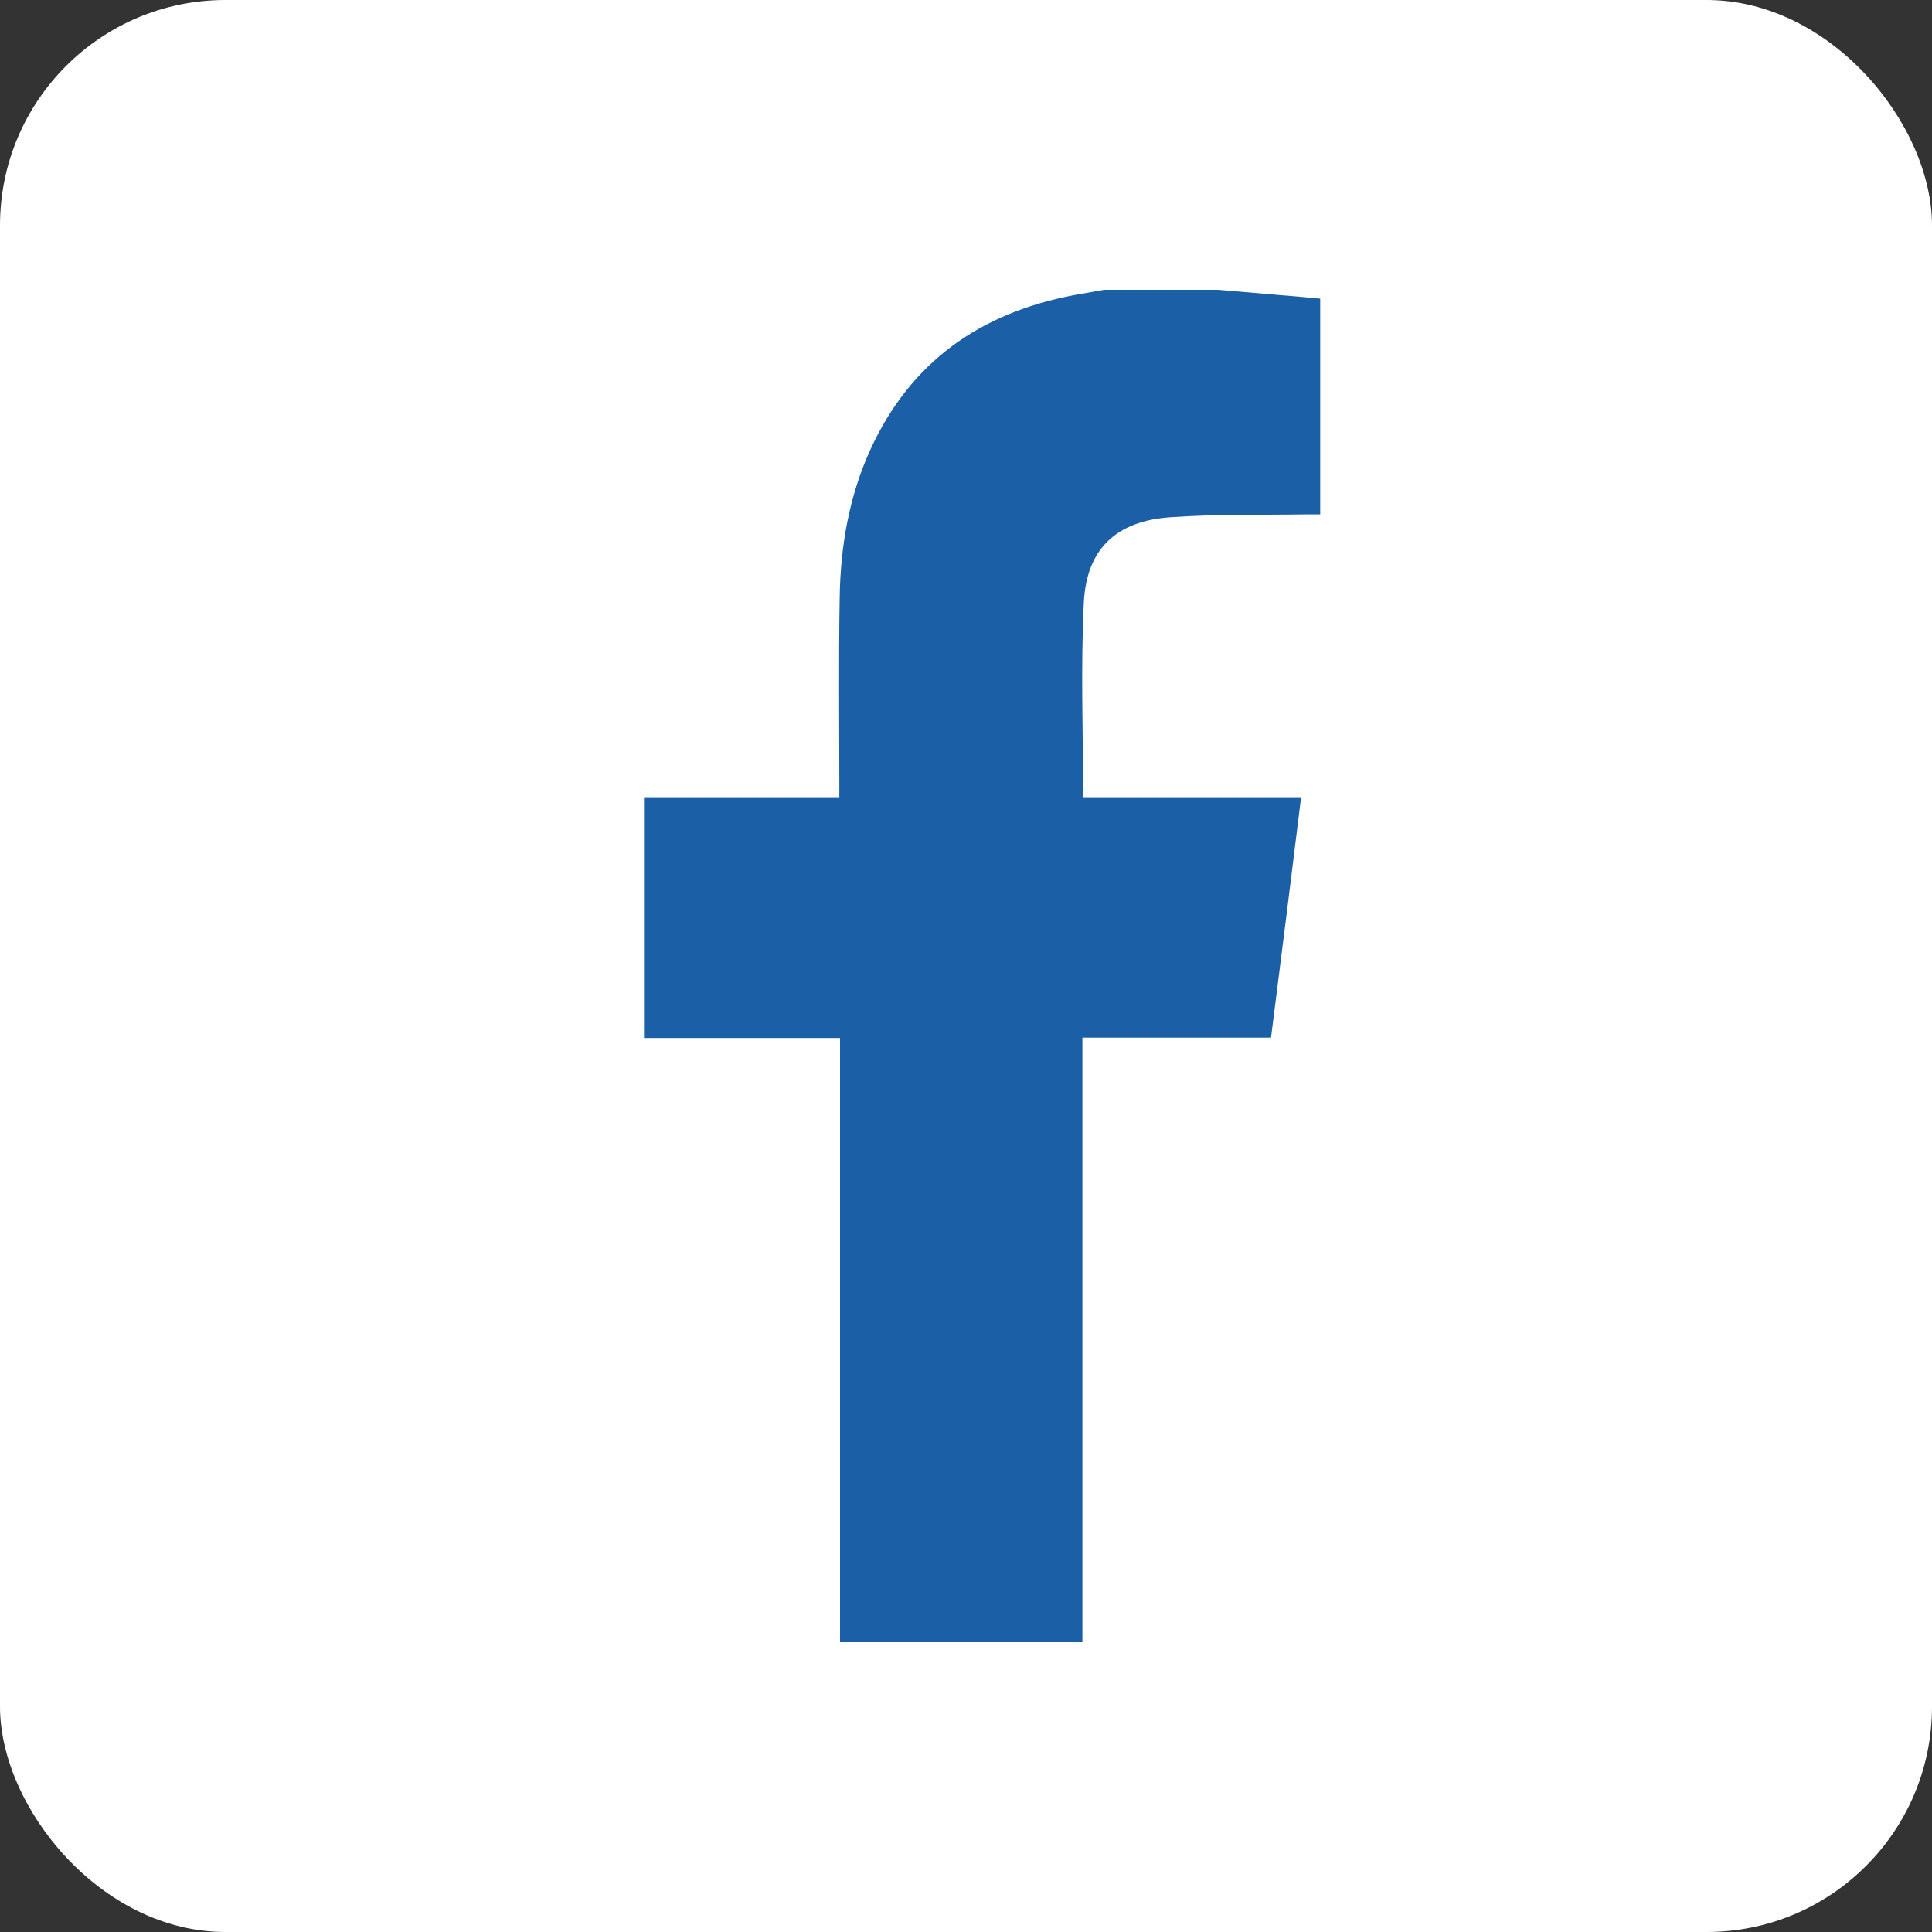 <?xml version="1.0" encoding="UTF-8"?> <svg xmlns="http://www.w3.org/2000/svg" width="60" height="60" viewBox="0 0 60 60" fill="none"><rect x="0" y="0" width="60" height="60" fill="#333333" stroke="none"/> <rect width="60" height="60" rx="7" fill="white"></rect> <path d="M37.824 9C38.462 9.055 39.099 9.11 39.747 9.164C40.154 9.197 40.56 9.23 41 9.274C41 11.5 41 13.704 41 15.974C40.879 15.974 40.736 15.974 40.593 15.974C39.187 15.996 37.769 15.963 36.363 16.062C34.67 16.172 33.736 17.049 33.659 18.727C33.56 20.712 33.637 22.718 33.637 24.758C34.758 24.758 35.879 24.758 37 24.758C38.121 24.758 39.242 24.758 40.407 24.758C40.099 27.27 39.791 29.726 39.472 32.226C37.517 32.226 35.593 32.226 33.615 32.226C33.615 38.499 33.615 44.738 33.615 51C31.088 51 28.615 51 26.088 51C26.088 44.76 26.088 38.521 26.088 32.237C24.033 32.237 22.033 32.237 20 32.237C20 29.726 20 27.259 20 24.758C22.022 24.758 24.022 24.758 26.066 24.758C26.066 24.572 26.066 24.418 26.066 24.276C26.066 22.379 26.044 20.471 26.077 18.573C26.099 16.983 26.363 15.426 27.033 13.957C28.286 11.226 30.451 9.713 33.363 9.164C33.67 9.11 33.978 9.055 34.286 9C35.462 9 36.648 9 37.824 9Z" fill="#1B5FA6"></path> </svg> 